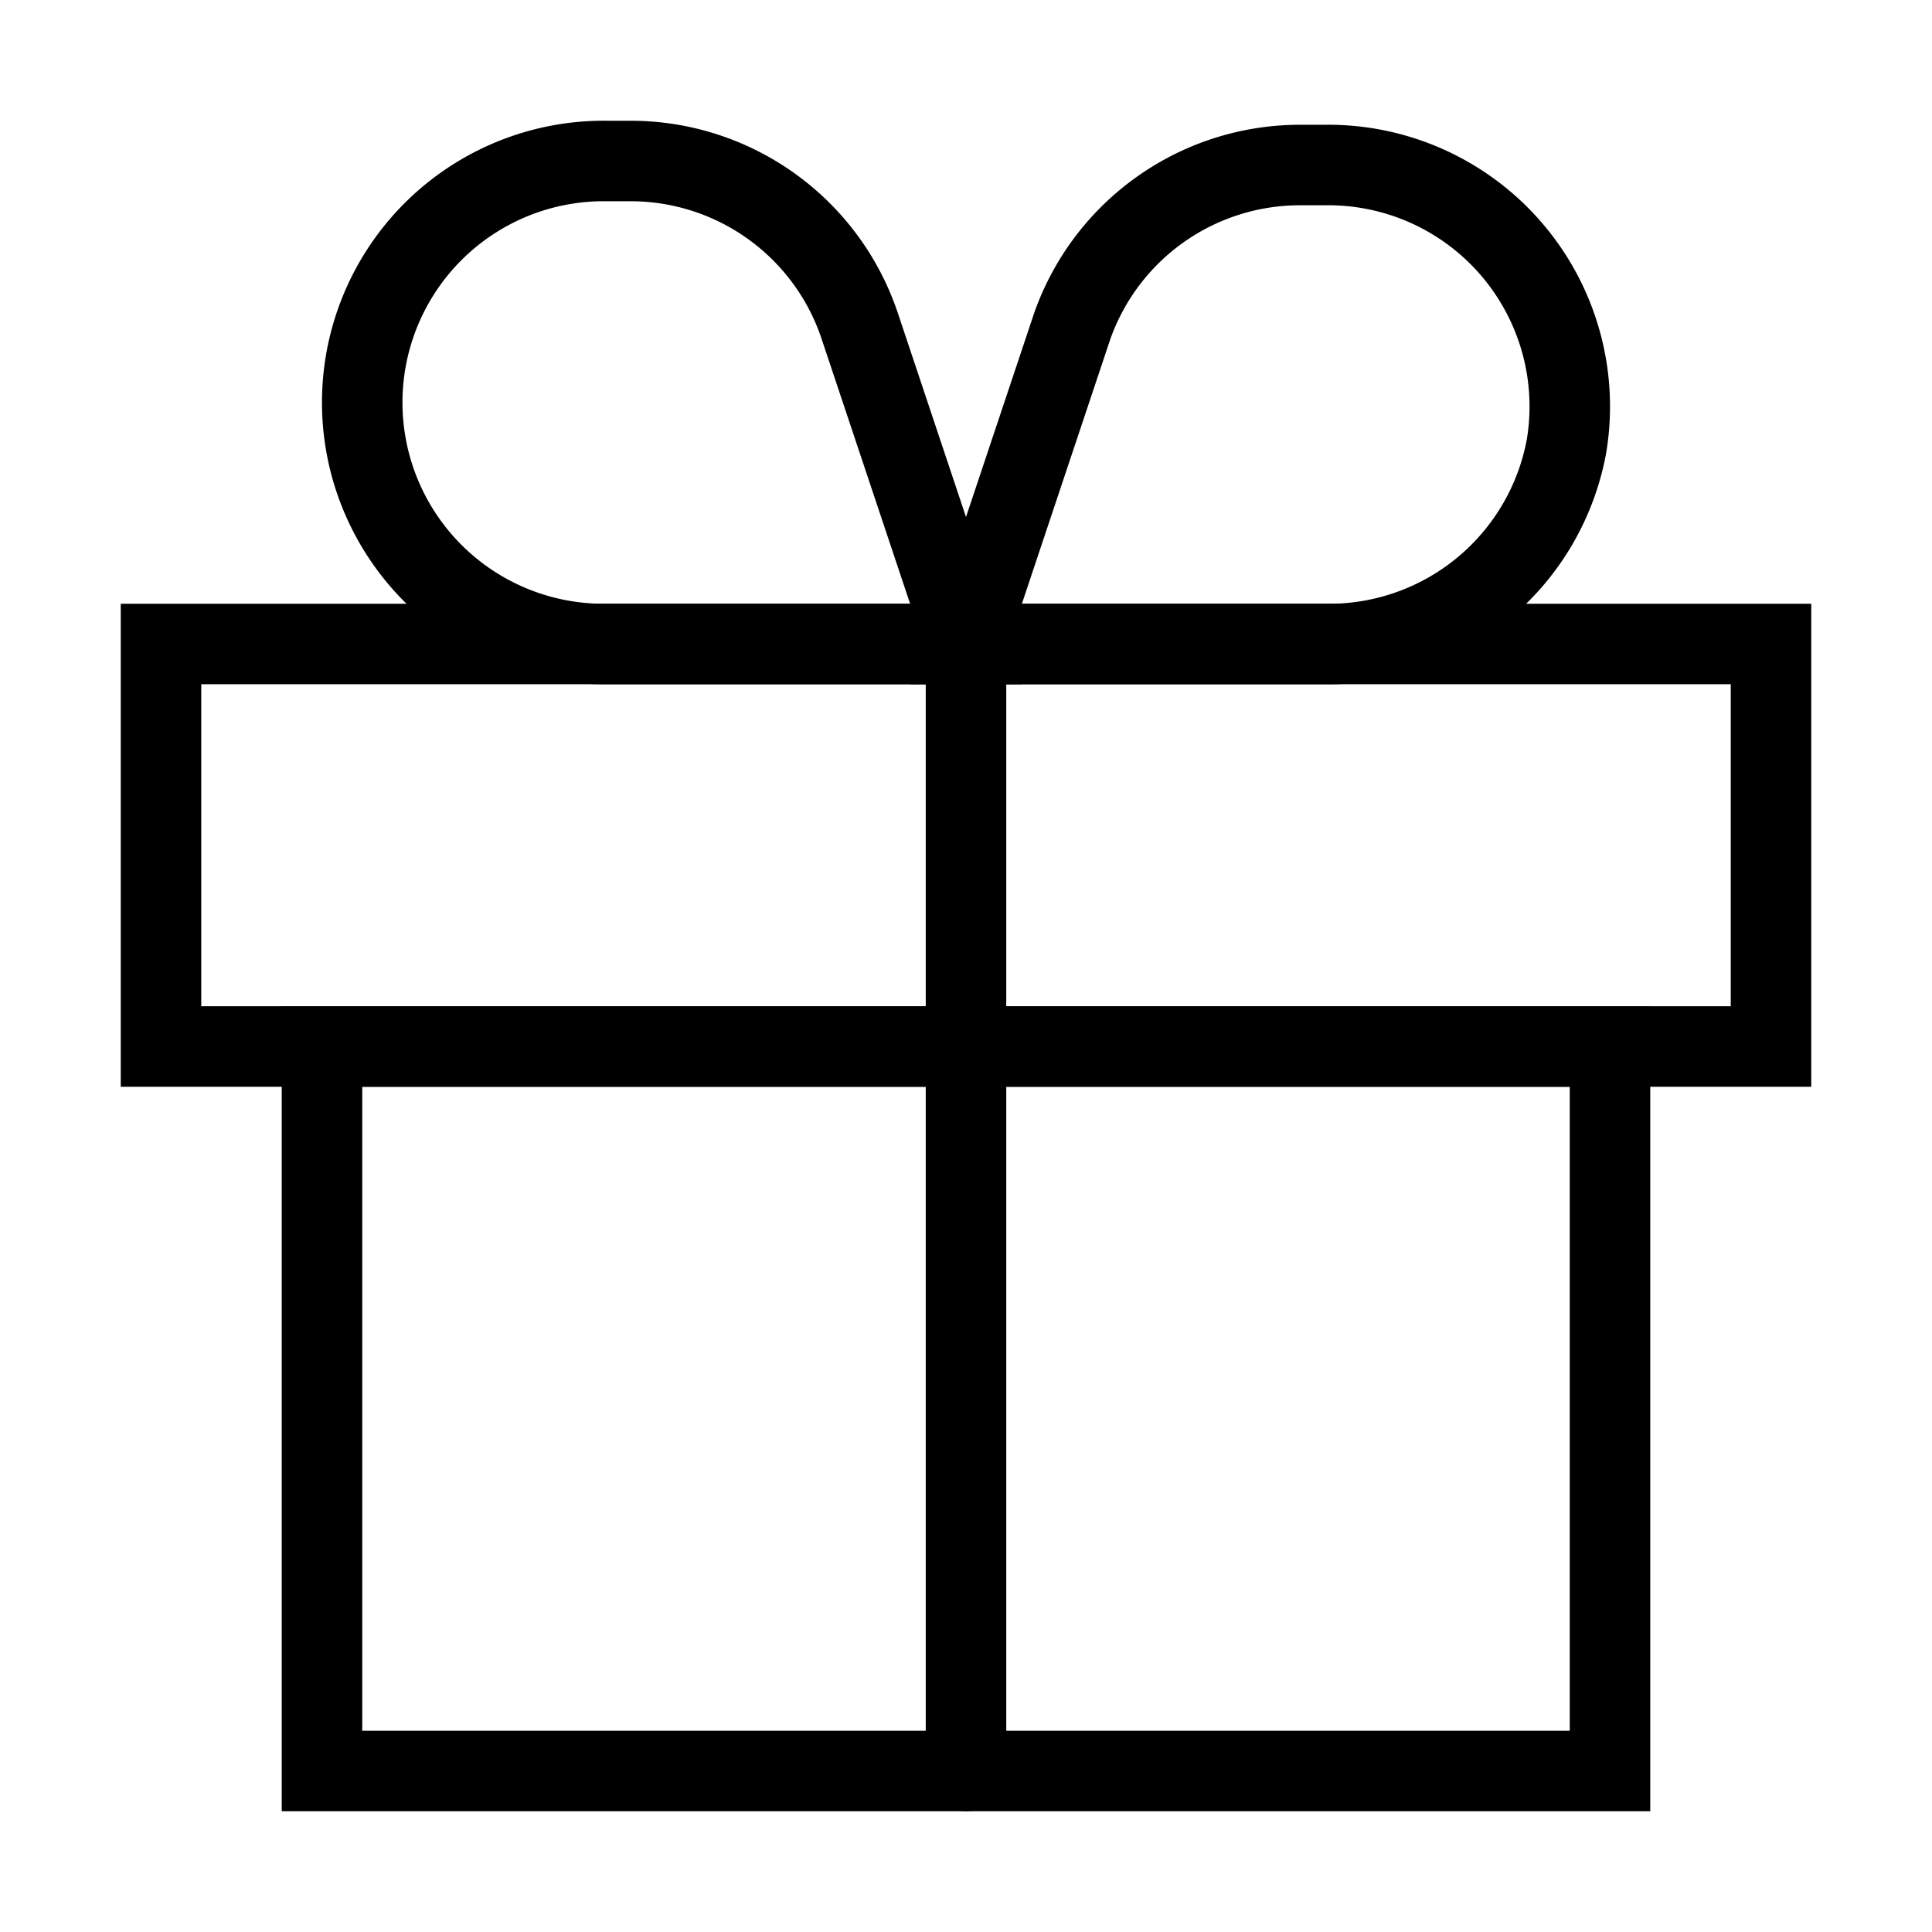 <?xml version="1.0" encoding="utf-8"?><!-- Uploaded to: SVG Repo, www.svgrepo.com, Generator: SVG Repo Mixer Tools -->
<svg width="800px" height="800px" viewBox="0 0 24 24" xmlns="http://www.w3.org/2000/svg" fill="none" stroke="#000000" stroke-width="1" stroke-linecap="round" stroke-linejoin="miter"><rect x="4" y="13" width="16" height="9"></rect><rect x="2" y="8" width="20" height="5" rx="0"></rect><path d="M12,8H7.54a3,3,0,0,1-3-2.51h0A3,3,0,0,1,7.54,2h.3a3,3,0,0,1,2.84,2.05Z"></path><path d="M16.46,8H12l1.32-3.95a3,3,0,0,1,2.84-2h.3a3,3,0,0,1,3,3.49h0A3,3,0,0,1,16.46,8Z"></path><line x1="12" y1="22" x2="12" y2="8"></line></svg>